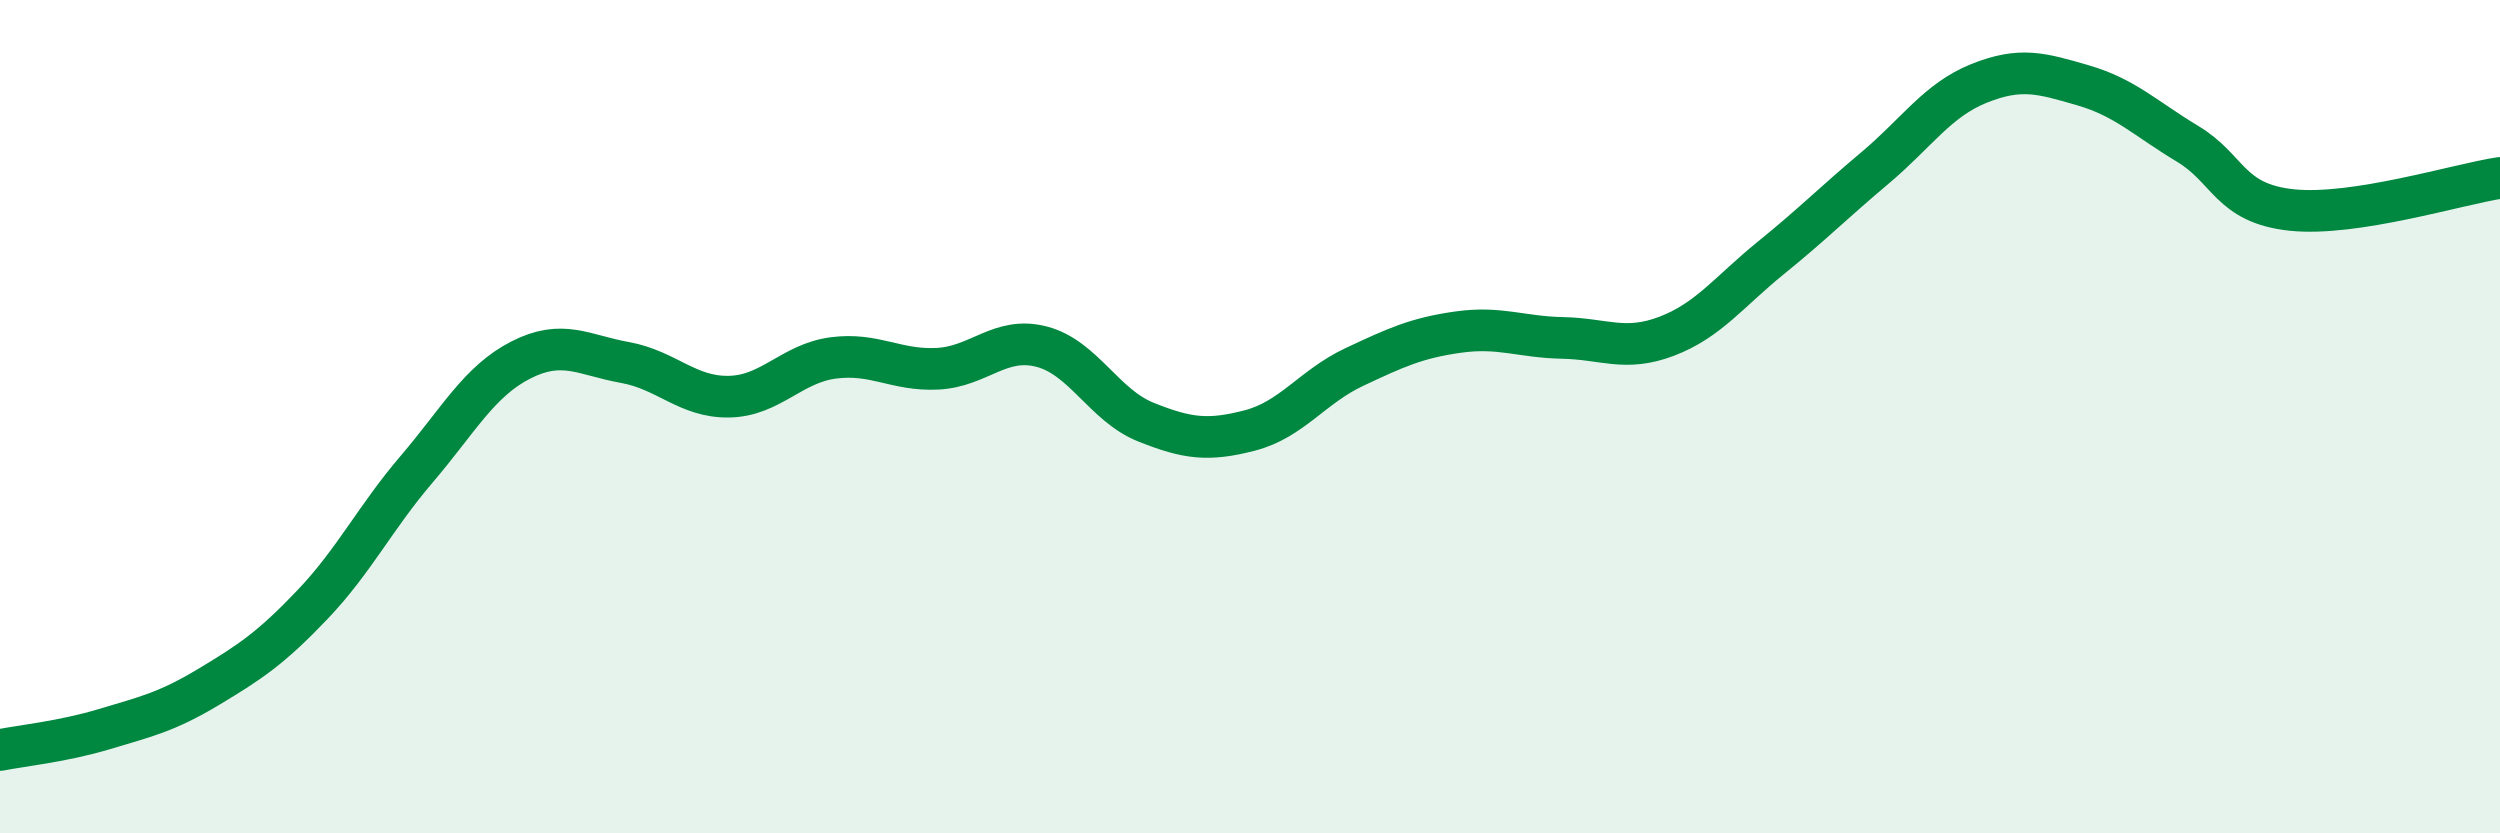
    <svg width="60" height="20" viewBox="0 0 60 20" xmlns="http://www.w3.org/2000/svg">
      <path
        d="M 0,18 C 0.5,17.9 1.5,17.8 2.5,17.5 C 3.5,17.2 4,17.09 5,16.49 C 6,15.89 6.5,15.56 7.5,14.51 C 8.5,13.46 9,12.43 10,11.26 C 11,10.09 11.5,9.15 12.5,8.64 C 13.5,8.13 14,8.52 15,8.7 C 16,8.88 16.5,9.54 17.5,9.52 C 18.5,9.5 19,8.72 20,8.59 C 21,8.46 21.5,8.9 22.5,8.85 C 23.5,8.8 24,8.06 25,8.32 C 26,8.58 26.5,9.73 27.5,10.13 C 28.5,10.53 29,10.59 30,10.33 C 31,10.07 31.5,9.28 32.5,8.81 C 33.5,8.34 34,8.11 35,7.97 C 36,7.83 36.5,8.09 37.5,8.11 C 38.5,8.13 39,8.45 40,8.07 C 41,7.69 41.5,7 42.5,6.19 C 43.5,5.38 44,4.87 45,4.03 C 46,3.19 46.5,2.4 47.5,2 C 48.5,1.6 49,1.76 50,2.05 C 51,2.34 51.5,2.85 52.5,3.45 C 53.5,4.05 53.5,4.88 55,5.04 C 56.5,5.2 59,4.42 60,4.27L60 20L0 20Z"
        fill="#008740"
        opacity="0.1"
        stroke-linecap="round"
        stroke-linejoin="round"
      />
      <path
        d="M 0,18 C 0.5,17.9 1.5,17.8 2.5,17.5 C 3.5,17.2 4,17.09 5,16.49 C 6,15.89 6.5,15.56 7.5,14.51 C 8.5,13.46 9,12.43 10,11.26 C 11,10.09 11.5,9.15 12.5,8.64 C 13.5,8.13 14,8.52 15,8.7 C 16,8.88 16.5,9.54 17.5,9.52 C 18.5,9.5 19,8.72 20,8.59 C 21,8.46 21.5,8.9 22.5,8.85 C 23.5,8.8 24,8.06 25,8.32 C 26,8.58 26.5,9.73 27.5,10.13 C 28.5,10.53 29,10.59 30,10.33 C 31,10.07 31.5,9.28 32.5,8.81 C 33.5,8.34 34,8.11 35,7.97 C 36,7.83 36.5,8.09 37.5,8.11 C 38.5,8.13 39,8.45 40,8.07 C 41,7.69 41.5,7 42.5,6.19 C 43.5,5.38 44,4.87 45,4.03 C 46,3.19 46.5,2.4 47.5,2 C 48.5,1.6 49,1.76 50,2.05 C 51,2.34 51.5,2.85 52.5,3.45 C 53.5,4.05 53.5,4.88 55,5.04 C 56.5,5.2 59,4.42 60,4.27"
        stroke="#008740"
        stroke-width="1"
        fill="none"
        stroke-linecap="round"
        stroke-linejoin="round"
      />
    </svg>
  